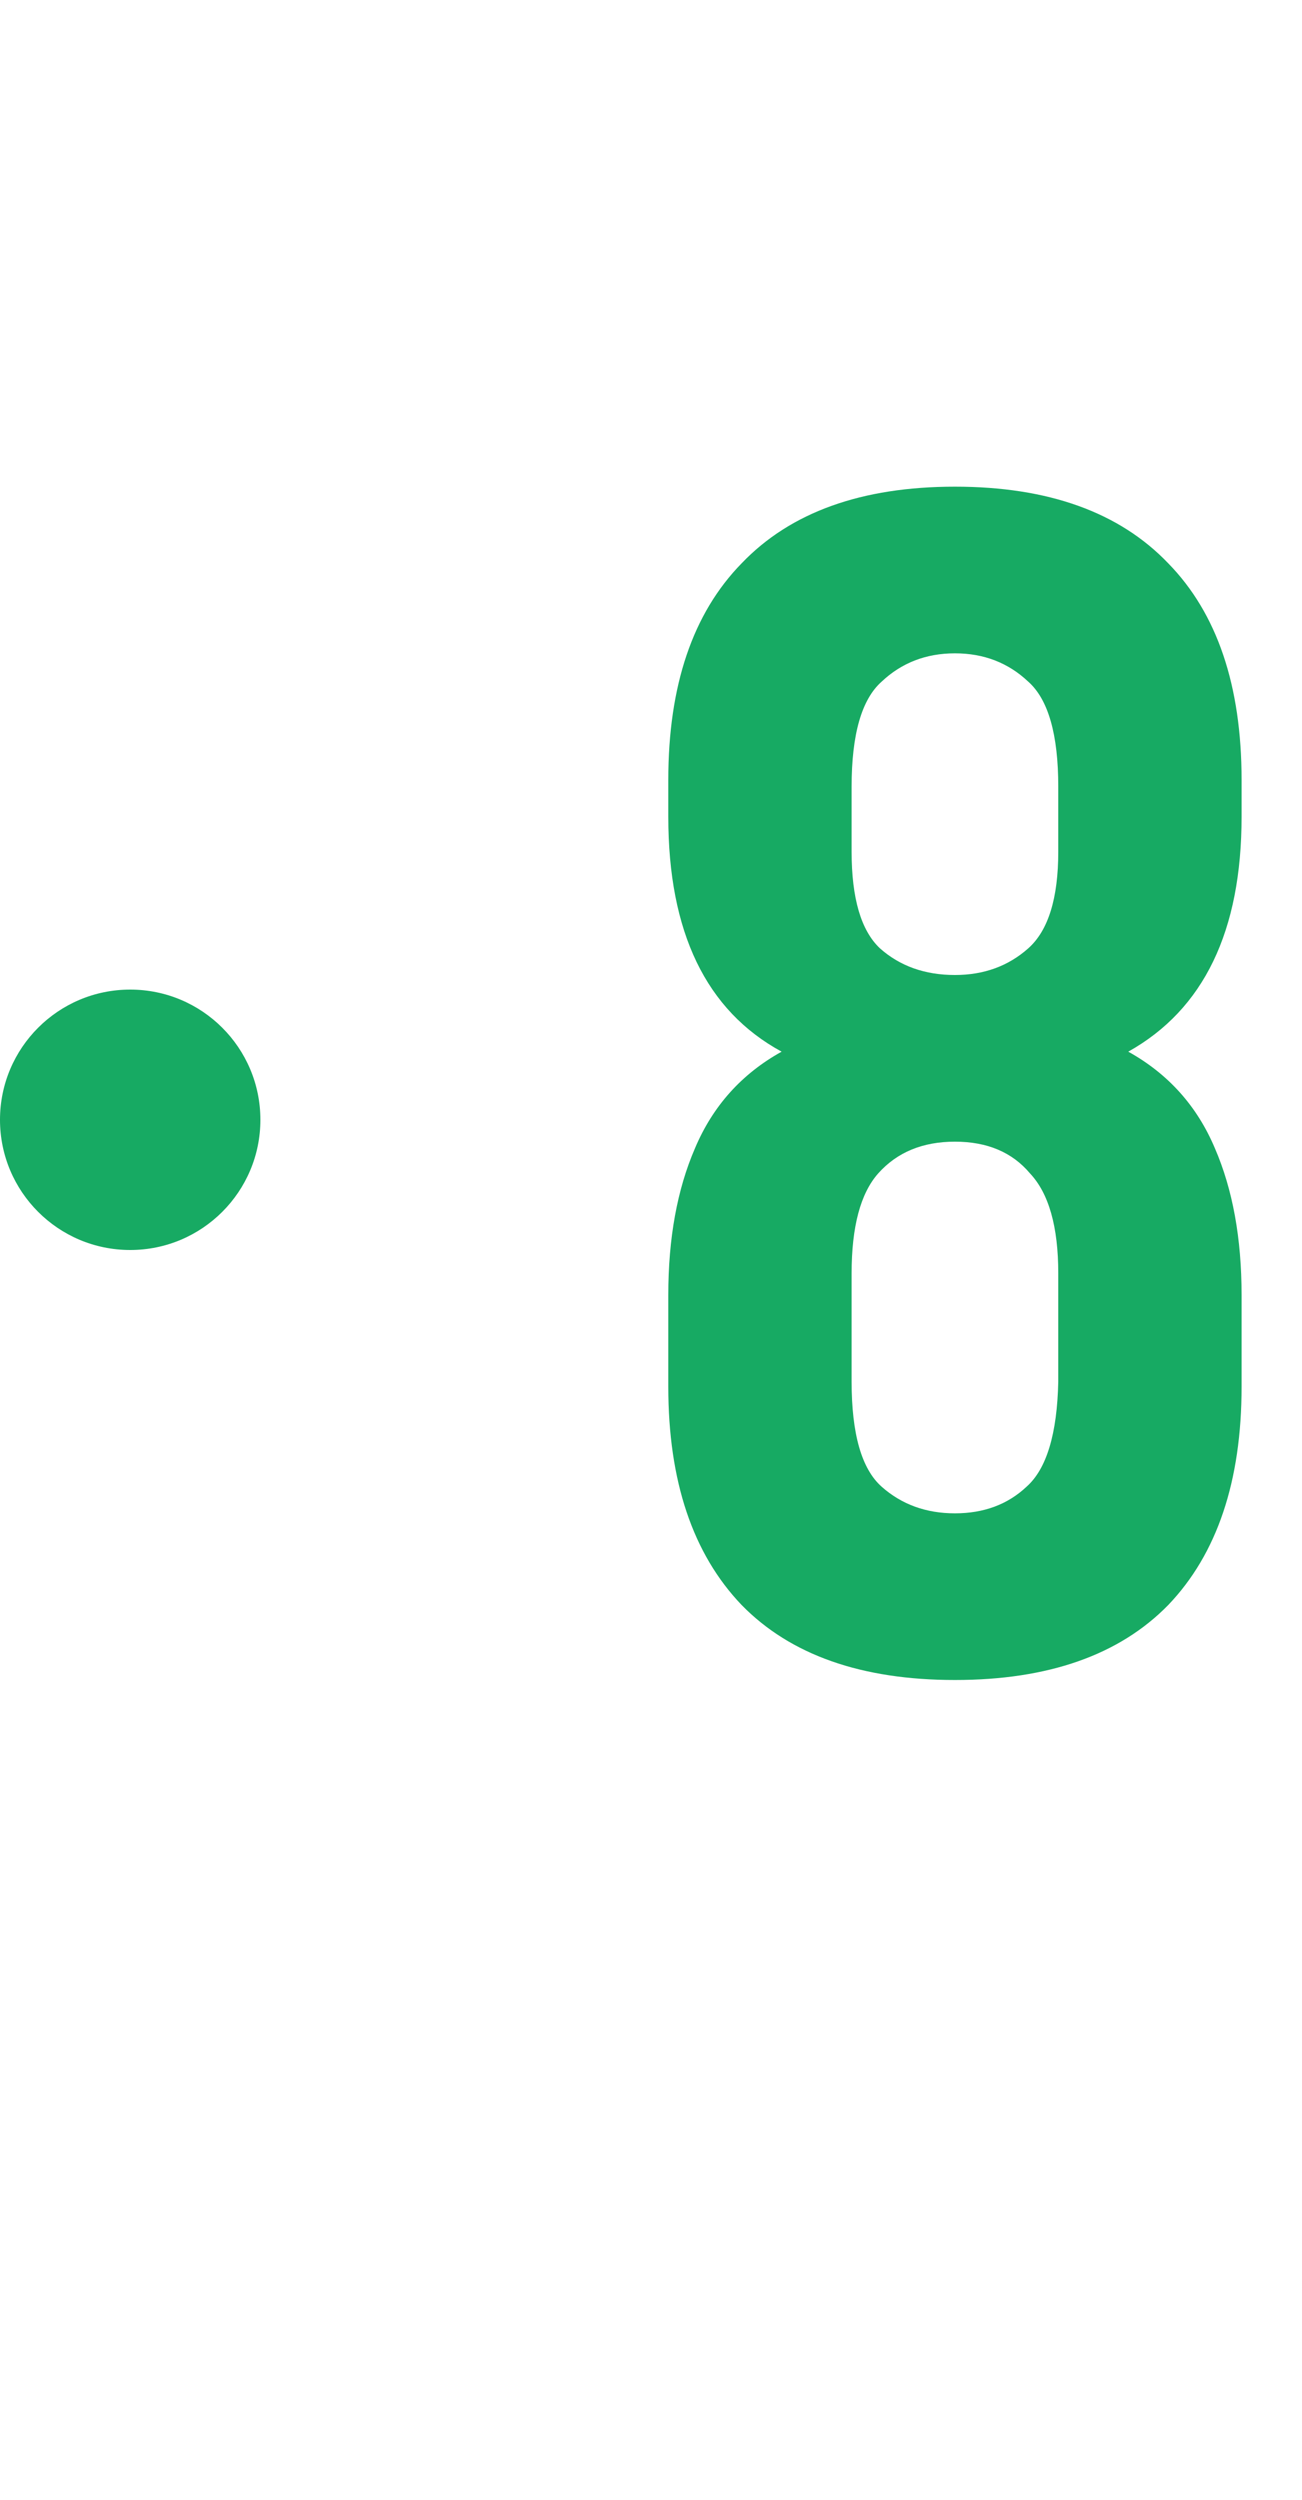 <?xml version="1.0" encoding="UTF-8"?> <svg xmlns="http://www.w3.org/2000/svg" width="50" height="96" viewBox="0 0 50 96" fill="none"> <path d="M47.68 53.248C47.68 56.875 46.741 59.669 44.864 61.632C42.987 63.552 40.256 64.512 36.672 64.512C33.088 64.512 30.357 63.552 28.48 61.632C26.603 59.669 25.664 56.875 25.664 53.248V49.728C25.664 47.552 26.005 45.675 26.688 44.096C27.371 42.475 28.48 41.237 30.016 40.384C27.115 38.805 25.664 35.797 25.664 31.36V29.952C25.664 26.325 26.603 23.552 28.48 21.632C30.357 19.669 33.088 18.688 36.672 18.688C40.256 18.688 42.987 19.669 44.864 21.632C46.741 23.552 47.68 26.325 47.68 29.952V31.36C47.68 35.755 46.229 38.763 43.328 40.384C44.864 41.237 45.973 42.475 46.656 44.096C47.339 45.675 47.68 47.552 47.68 49.728V53.248ZM32.704 53.056C32.704 55.061 33.088 56.405 33.856 57.088C34.624 57.771 35.563 58.112 36.672 58.112C37.781 58.112 38.699 57.771 39.424 57.088C40.192 56.405 40.597 55.061 40.64 53.056V48.896C40.64 47.104 40.277 45.824 39.552 45.056C38.869 44.245 37.909 43.84 36.672 43.84C35.435 43.84 34.453 44.245 33.728 45.056C33.045 45.824 32.704 47.104 32.704 48.896V53.056ZM32.704 32.704C32.704 34.496 33.067 35.733 33.792 36.416C34.56 37.099 35.52 37.44 36.672 37.44C37.781 37.44 38.72 37.099 39.488 36.416C40.256 35.733 40.64 34.496 40.64 32.704V30.208C40.64 28.203 40.256 26.859 39.488 26.176C38.72 25.451 37.781 25.088 36.672 25.088C35.563 25.088 34.624 25.451 33.856 26.176C33.088 26.859 32.704 28.203 32.704 30.208V32.704Z" fill="#17AA63"></path> <circle cx="5" cy="43" r="5" fill="#17AA63"></circle> </svg> 